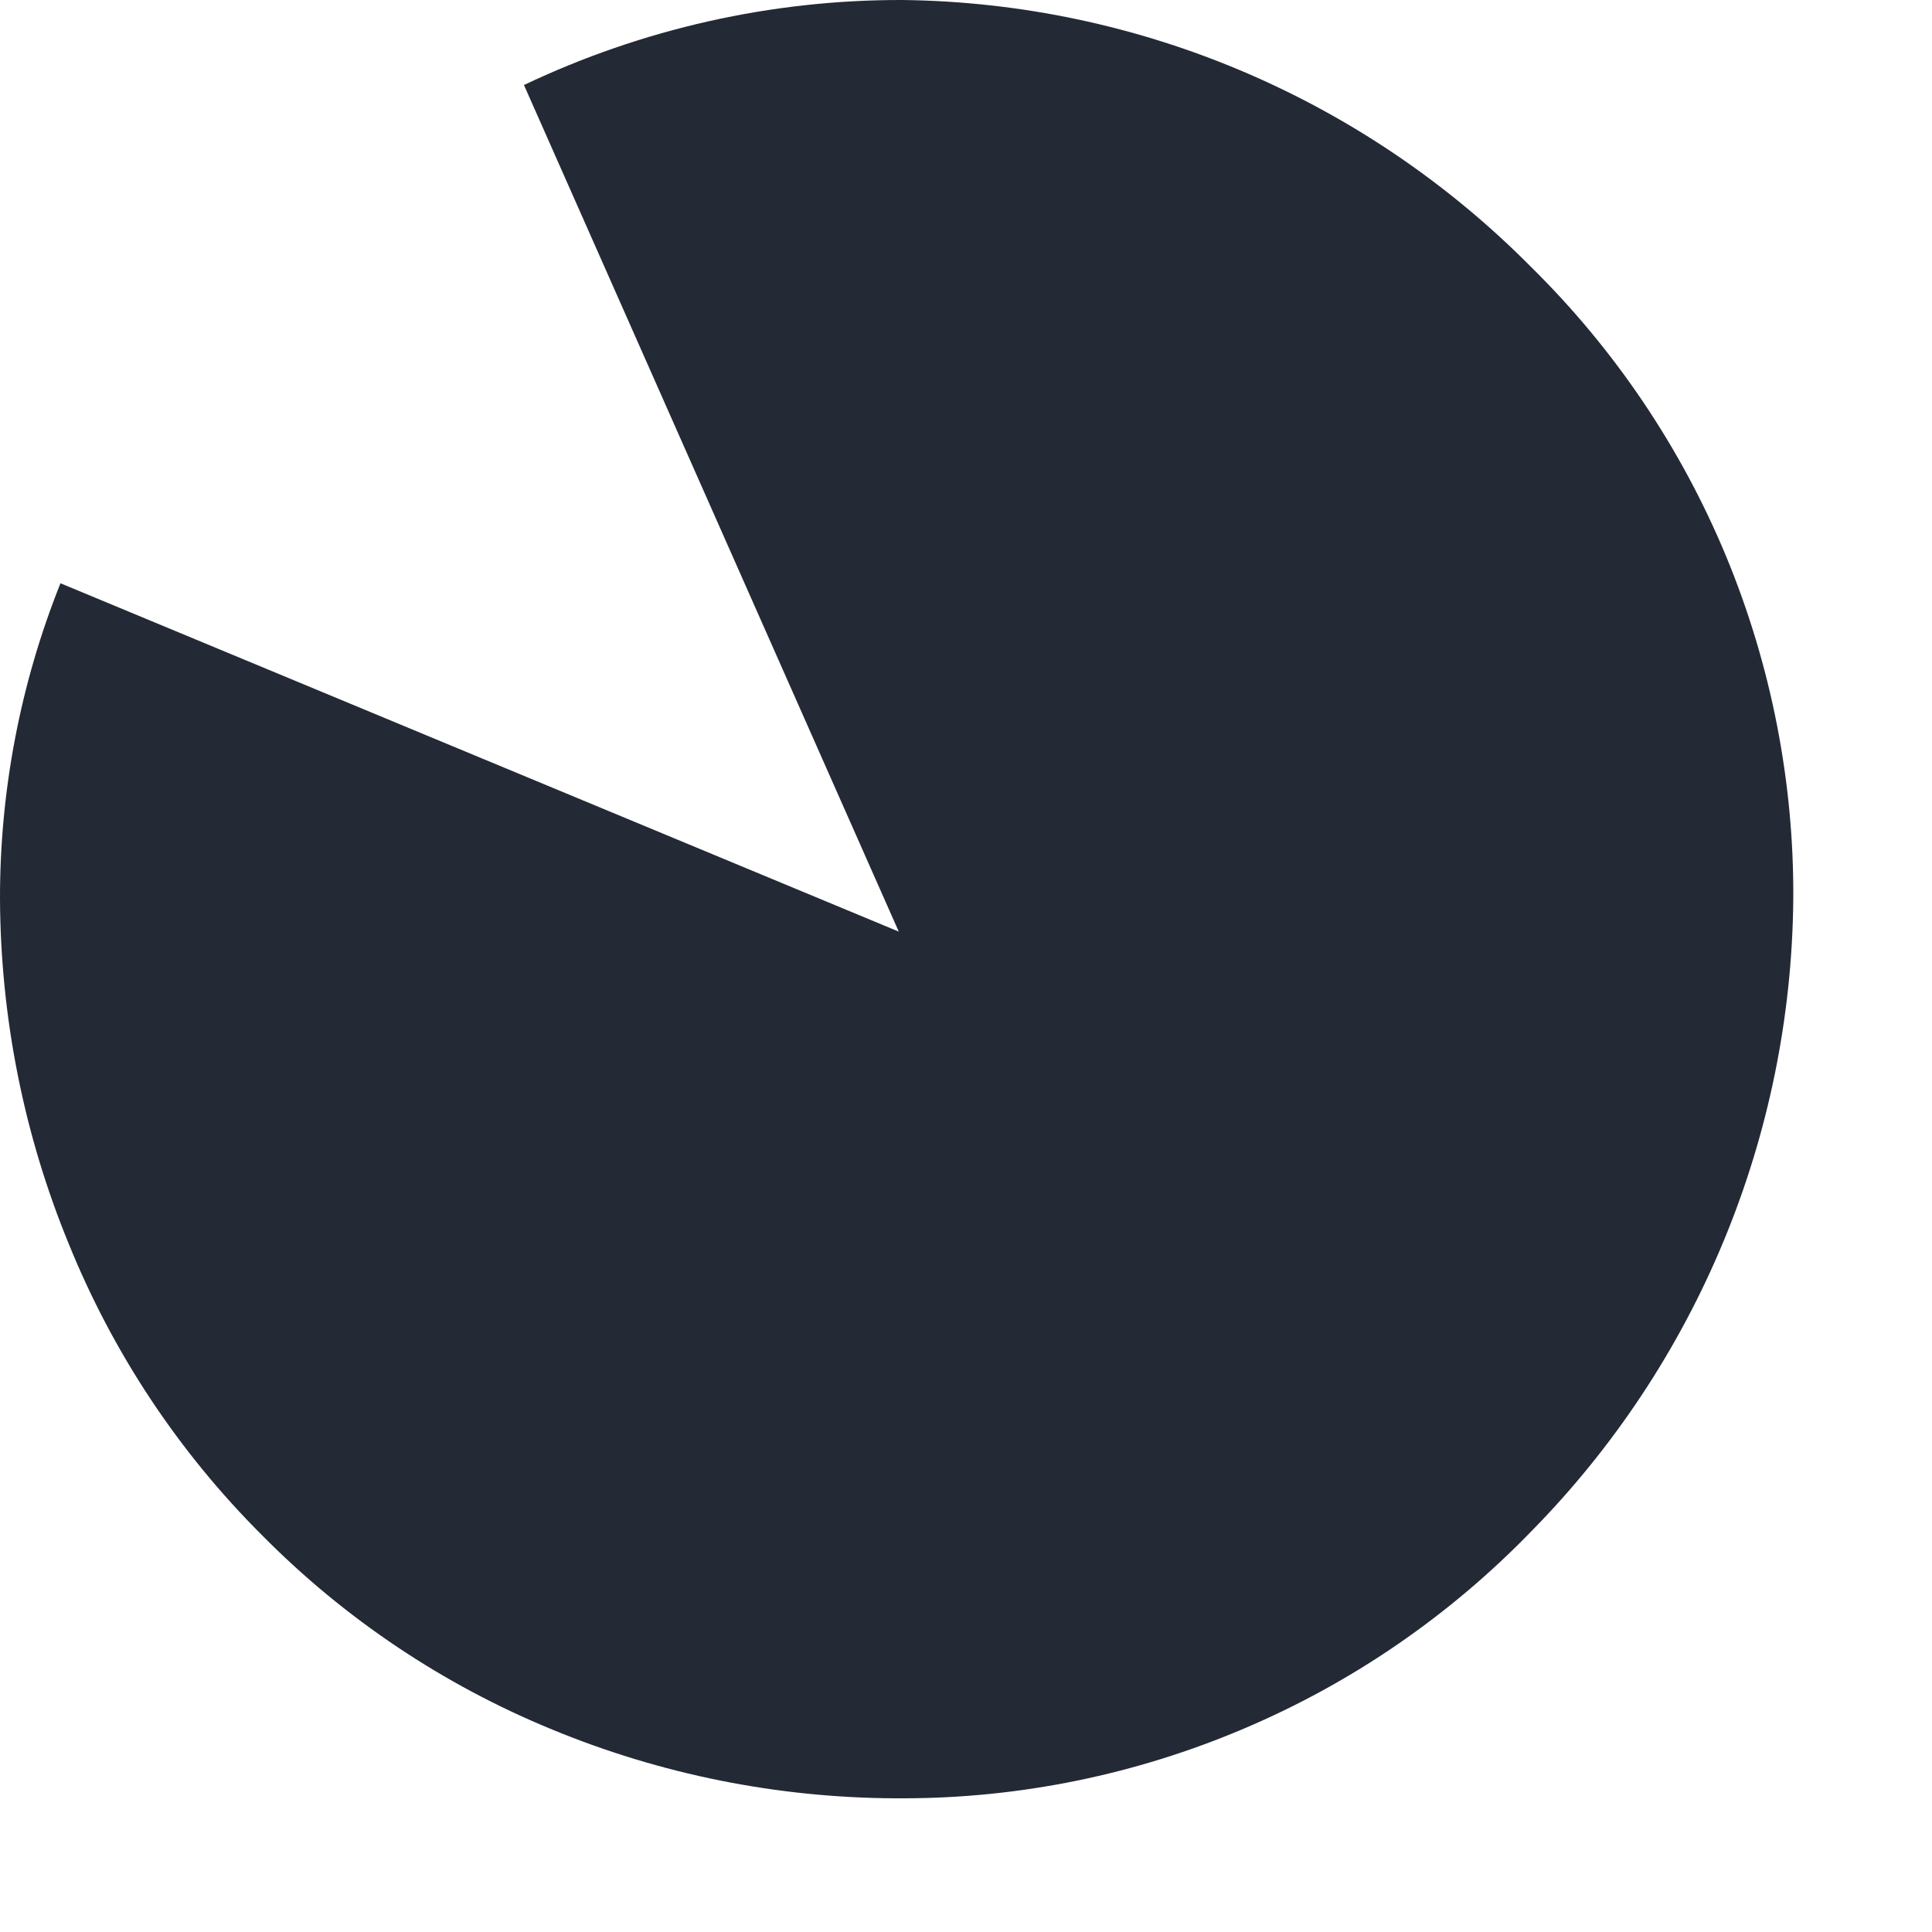 <?xml version="1.0" encoding="utf-8"?>
<svg xmlns="http://www.w3.org/2000/svg" fill="none" height="100%" overflow="visible" preserveAspectRatio="none" style="display: block;" viewBox="0 0 10 10" width="100%">
<path d="M8.97525e-06 4.654C0.003 5.266 0.123 5.871 0.355 6.436C0.584 7.002 0.924 7.515 1.356 7.946C1.784 8.379 2.295 8.721 2.858 8.952C3.42 9.184 4.022 9.305 4.631 9.308H4.673C5.279 9.308 5.88 9.185 6.439 8.947C6.998 8.71 7.504 8.362 7.927 7.925C8.785 7.053 9.271 5.88 9.282 4.654C9.286 4.046 9.167 3.442 8.935 2.881C8.702 2.319 8.359 1.81 7.927 1.384C7.064 0.512 5.896 0.015 4.673 1.1386e-05C3.994 -0.002 3.325 0.149 2.712 0.44L4.652 4.822L0.313 3.019C0.105 3.539 -0.001 4.094 8.97525e-06 4.654" fill="#232935" id="Vector"/>
</svg>